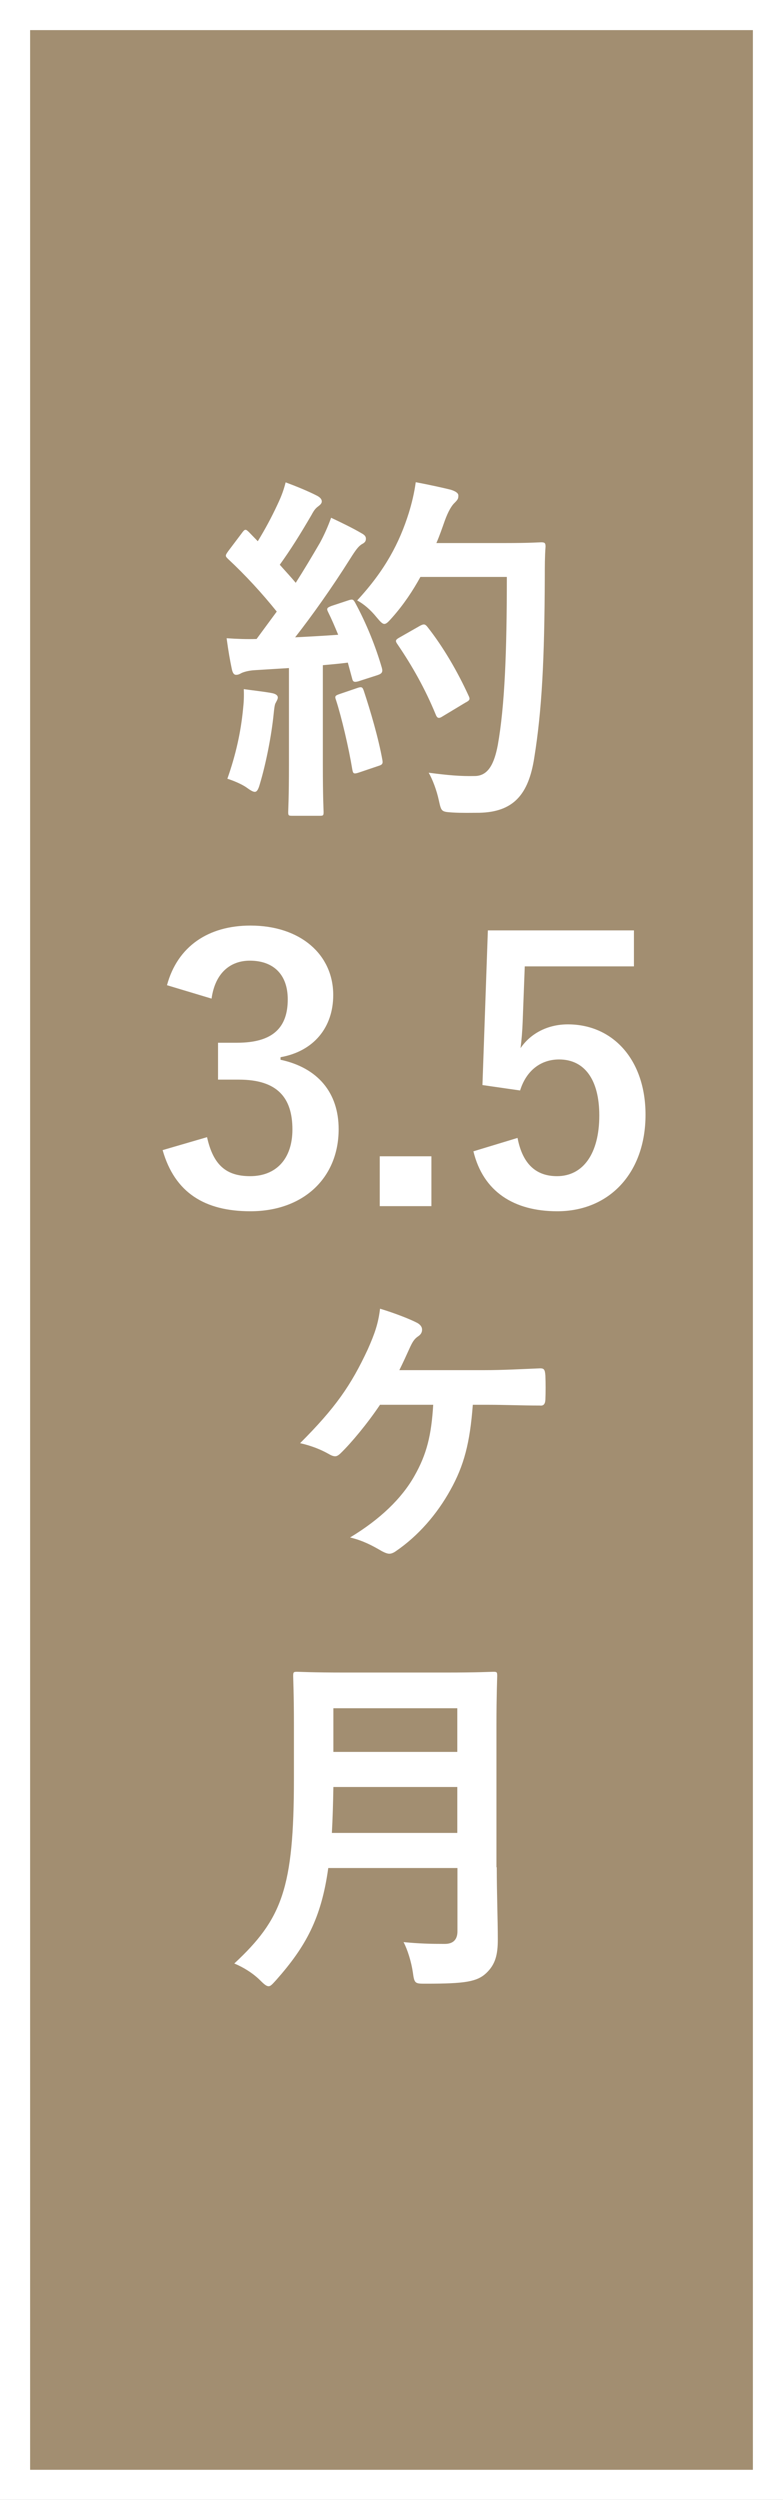<?xml version="1.0" encoding="utf-8"?>
<!-- Generator: Adobe Illustrator 24.0.0, SVG Export Plug-In . SVG Version: 6.00 Build 0)  -->
<svg version="1.1" id="レイヤー_1" xmlns="http://www.w3.org/2000/svg" xmlns:xlink="http://www.w3.org/1999/xlink" x="0px"
	 y="0px" viewBox="0 0 52 166" style="enable-background:new 0 0 52 166;" xml:space="preserve">
<rect x="0" y="0" width="52" height="166" fill="#333333" stroke="none"/>
<style type="text/css">
	.st0{fill:#A28E71;}
	.st1{fill:#FFFFFF;}
</style>
<g>
	<g>
		<g>
			<rect x="1" y="1" class="st0" width="50" height="164"/>
			<path class="st1" d="M50,2v162H2V2H50 M52,0H0v166h52V0L52,0z"/>
		</g>
		<g>
			<g>
				<path class="st1" d="M23.12,39.87c0.29-0.1,0.34-0.07,0.46,0.14c0.77,1.42,1.37,2.93,1.78,4.34c0.07,0.26,0.02,0.38-0.29,0.48
					l-1.27,0.41c-0.26,0.07-0.36,0.05-0.41-0.17L23.1,44c-0.55,0.07-1.1,0.12-1.66,0.17v6.6c0,2.21,0.05,3.02,0.05,3.14
					c0,0.24-0.02,0.26-0.26,0.26H19.4c-0.24,0-0.26-0.02-0.26-0.26c0-0.14,0.05-0.94,0.05-3.14v-6.41l-2.26,0.14
					c-0.41,0.02-0.74,0.12-0.89,0.19c-0.12,0.07-0.22,0.12-0.36,0.12c-0.17,0-0.24-0.17-0.29-0.41c-0.12-0.58-0.22-1.13-0.34-2.02
					c0.72,0.05,1.37,0.07,1.99,0.05l1.34-1.82c-0.98-1.22-2.06-2.4-3.24-3.5c-0.1-0.1-0.14-0.14-0.14-0.22
					c0-0.07,0.07-0.17,0.17-0.31l0.89-1.18c0.1-0.14,0.17-0.22,0.24-0.22c0.07,0,0.12,0.05,0.22,0.14l0.6,0.62
					c0.48-0.79,0.89-1.54,1.3-2.42c0.31-0.65,0.43-1.03,0.55-1.49c0.65,0.24,1.49,0.58,2.09,0.89c0.22,0.12,0.31,0.24,0.31,0.38
					c0,0.12-0.1,0.22-0.22,0.31c-0.19,0.14-0.29,0.26-0.46,0.58c-0.77,1.32-1.37,2.28-2.11,3.31c0.36,0.41,0.72,0.79,1.06,1.2
					c0.55-0.86,1.08-1.75,1.61-2.66c0.29-0.53,0.55-1.13,0.74-1.66c0.72,0.34,1.46,0.7,2.02,1.03c0.22,0.12,0.29,0.22,0.29,0.36
					c0,0.17-0.07,0.26-0.26,0.36c-0.24,0.14-0.43,0.41-0.79,0.98c-1.22,1.94-2.54,3.79-3.65,5.21c0.94-0.05,1.92-0.1,2.86-0.17
					c-0.22-0.53-0.43-1.03-0.67-1.51c-0.12-0.24-0.07-0.29,0.24-0.41L23.12,39.87z M16.14,47.1c0.05-0.46,0.07-0.82,0.05-1.34
					c0.72,0.1,1.37,0.17,1.85,0.26c0.29,0.05,0.41,0.17,0.41,0.29c0,0.12-0.07,0.22-0.14,0.36c-0.07,0.1-0.1,0.38-0.14,0.77
					c-0.14,1.39-0.5,3.24-0.91,4.61c-0.1,0.36-0.19,0.53-0.34,0.53c-0.12,0-0.29-0.1-0.55-0.29c-0.34-0.24-0.94-0.48-1.27-0.58
					C15.66,50.12,15.99,48.63,16.14,47.1z M23.74,45.68c0.29-0.1,0.34-0.05,0.43,0.22c0.43,1.3,0.96,3.1,1.22,4.54
					c0.05,0.26,0.02,0.34-0.29,0.43l-1.27,0.43c-0.36,0.12-0.38,0.05-0.43-0.19c-0.24-1.46-0.72-3.5-1.08-4.61
					c-0.1-0.26-0.07-0.31,0.22-0.41L23.74,45.68z M27.92,38.31c-0.5,0.91-1.1,1.82-1.87,2.69c-0.26,0.29-0.38,0.43-0.53,0.43
					c-0.12,0-0.26-0.14-0.5-0.43c-0.43-0.53-0.86-0.89-1.3-1.13c1.87-2.02,2.81-3.84,3.43-5.81c0.19-0.62,0.36-1.3,0.46-2.04
					c0.91,0.17,1.85,0.38,2.33,0.5c0.31,0.1,0.5,0.22,0.5,0.38c0,0.19-0.02,0.26-0.24,0.48c-0.19,0.17-0.43,0.55-0.67,1.22
					c-0.17,0.48-0.34,0.98-0.55,1.46h4.54c1.73,0,2.28-0.05,2.42-0.05c0.24,0,0.29,0.05,0.29,0.29c-0.05,0.67-0.05,1.32-0.05,1.99
					c-0.02,5.52-0.19,8.86-0.7,12.03c-0.38,2.45-1.39,3.6-3.65,3.65c-0.5,0-1.18,0.02-1.8-0.02c-0.72-0.05-0.72-0.05-0.89-0.82
					c-0.14-0.65-0.41-1.37-0.67-1.82c1.3,0.17,2.11,0.24,3.05,0.22c0.89,0,1.3-0.79,1.54-2.06c0.46-2.59,0.6-6.17,0.6-11.16H27.92z
					 M27.9,41.55c0.26-0.14,0.34-0.1,0.48,0.07c1.06,1.34,2.02,3,2.74,4.58c0.12,0.24,0.07,0.31-0.22,0.46l-1.51,0.91
					c-0.26,0.17-0.36,0.12-0.46-0.14c-0.7-1.7-1.56-3.22-2.52-4.63c-0.17-0.24-0.17-0.31,0.14-0.48L27.9,41.55z"/>
				<path class="st1" d="M25.23,93.29c-0.84,1.25-1.9,2.52-2.59,3.19c-0.14,0.14-0.26,0.22-0.38,0.22c-0.12,0-0.26-0.05-0.46-0.17
					c-0.46-0.26-1.1-0.53-1.87-0.7c2.35-2.35,3.38-3.84,4.49-6.22c0.48-1.08,0.7-1.73,0.82-2.71c0.96,0.29,2.02,0.7,2.5,0.96
					c0.19,0.12,0.29,0.26,0.29,0.43c0,0.17-0.07,0.31-0.24,0.43c-0.26,0.17-0.38,0.36-0.55,0.72c-0.24,0.53-0.48,1.06-0.72,1.54
					h5.66c1.22,0,2.47-0.07,3.7-0.12c0.26,0,0.31,0.1,0.34,0.48c0.02,0.53,0.02,1.08,0,1.61c-0.02,0.31-0.14,0.41-0.38,0.38
					c-1.15,0-2.4-0.05-3.41-0.05h-1.03c-0.19,2.52-0.58,4.03-1.49,5.66c-0.89,1.61-2.14,3.05-3.62,4.06
					c-0.14,0.1-0.29,0.17-0.43,0.17c-0.14,0-0.31-0.07-0.5-0.17c-0.65-0.38-1.25-0.7-2.11-0.91c1.99-1.2,3.43-2.59,4.27-4.08
					c0.82-1.44,1.13-2.71,1.25-4.73H25.23z"/>
				<path class="st1" d="M32.99,123.99c0,1.66,0.07,3.48,0.07,4.8c0,1.03-0.17,1.66-0.77,2.23c-0.62,0.58-1.44,0.7-3.98,0.7
					c-0.74,0-0.79,0.02-0.89-0.74c-0.1-0.7-0.36-1.54-0.62-2.02c1.03,0.1,1.8,0.12,2.74,0.12c0.58,0,0.84-0.31,0.84-0.84v-4.2H21.8
					c-0.46,3.34-1.49,5.21-3.46,7.44c-0.24,0.26-0.36,0.41-0.5,0.41c-0.14,0-0.29-0.12-0.55-0.38c-0.5-0.5-1.15-0.89-1.73-1.13
					c3.17-2.95,3.96-4.99,3.96-12.29v-3.53c0-2.04-0.05-3.12-0.05-3.26c0-0.26,0.02-0.29,0.26-0.29c0.17,0,0.96,0.05,3.19,0.05h6.67
					c2.23,0,3-0.05,3.17-0.05c0.24,0,0.26,0.02,0.26,0.29c0,0.14-0.05,1.22-0.05,3.26V123.99z M30.37,121.71v-3.05h-8.23
					c-0.02,1.13-0.05,2.14-0.1,3.05H30.37z M22.14,113.43v2.9h8.23v-2.9H22.14z"/>
			</g>
		</g>
	</g>
	<g>
		<g>
			<path class="st1" d="M11.09,65.42c0.7-2.59,2.76-3.96,5.54-3.96c3.34,0,5.5,1.94,5.5,4.61c0,2.16-1.3,3.74-3.5,4.13v0.17
				c2.47,0.53,3.86,2.18,3.86,4.61c0,3.24-2.35,5.45-5.86,5.45c-3.02,0-5.02-1.22-5.83-4.06l2.95-0.86
				c0.41,1.85,1.27,2.59,2.86,2.59c1.73,0,2.81-1.15,2.81-3.1c0-2.09-0.98-3.31-3.55-3.31h-1.39v-2.45h1.27
				c2.4,0,3.36-1.03,3.36-2.88c0-1.68-0.98-2.57-2.52-2.57c-1.27,0-2.3,0.79-2.54,2.52L11.09,65.42z"/>
			<path class="st1" d="M28.65,80.09h-3.43v-3.31h3.43V80.09z"/>
			<path class="st1" d="M42.1,64.17h-7.25l-0.14,3.7c-0.02,0.55-0.07,1.2-0.14,1.73c0.65-0.96,1.78-1.58,3.14-1.58
				c3.02,0,5.16,2.38,5.16,6c0,3.86-2.4,6.41-5.86,6.41c-2.88,0-4.92-1.3-5.57-3.98l2.93-0.89c0.34,1.78,1.27,2.54,2.62,2.54
				c1.73,0,2.81-1.49,2.81-4.03c0-2.38-0.98-3.72-2.67-3.72c-1.22,0-2.18,0.74-2.59,2.06l-2.5-0.36l0.36-10.27h9.7V64.17z"/>
		</g>
	</g>
</g>
</svg>
